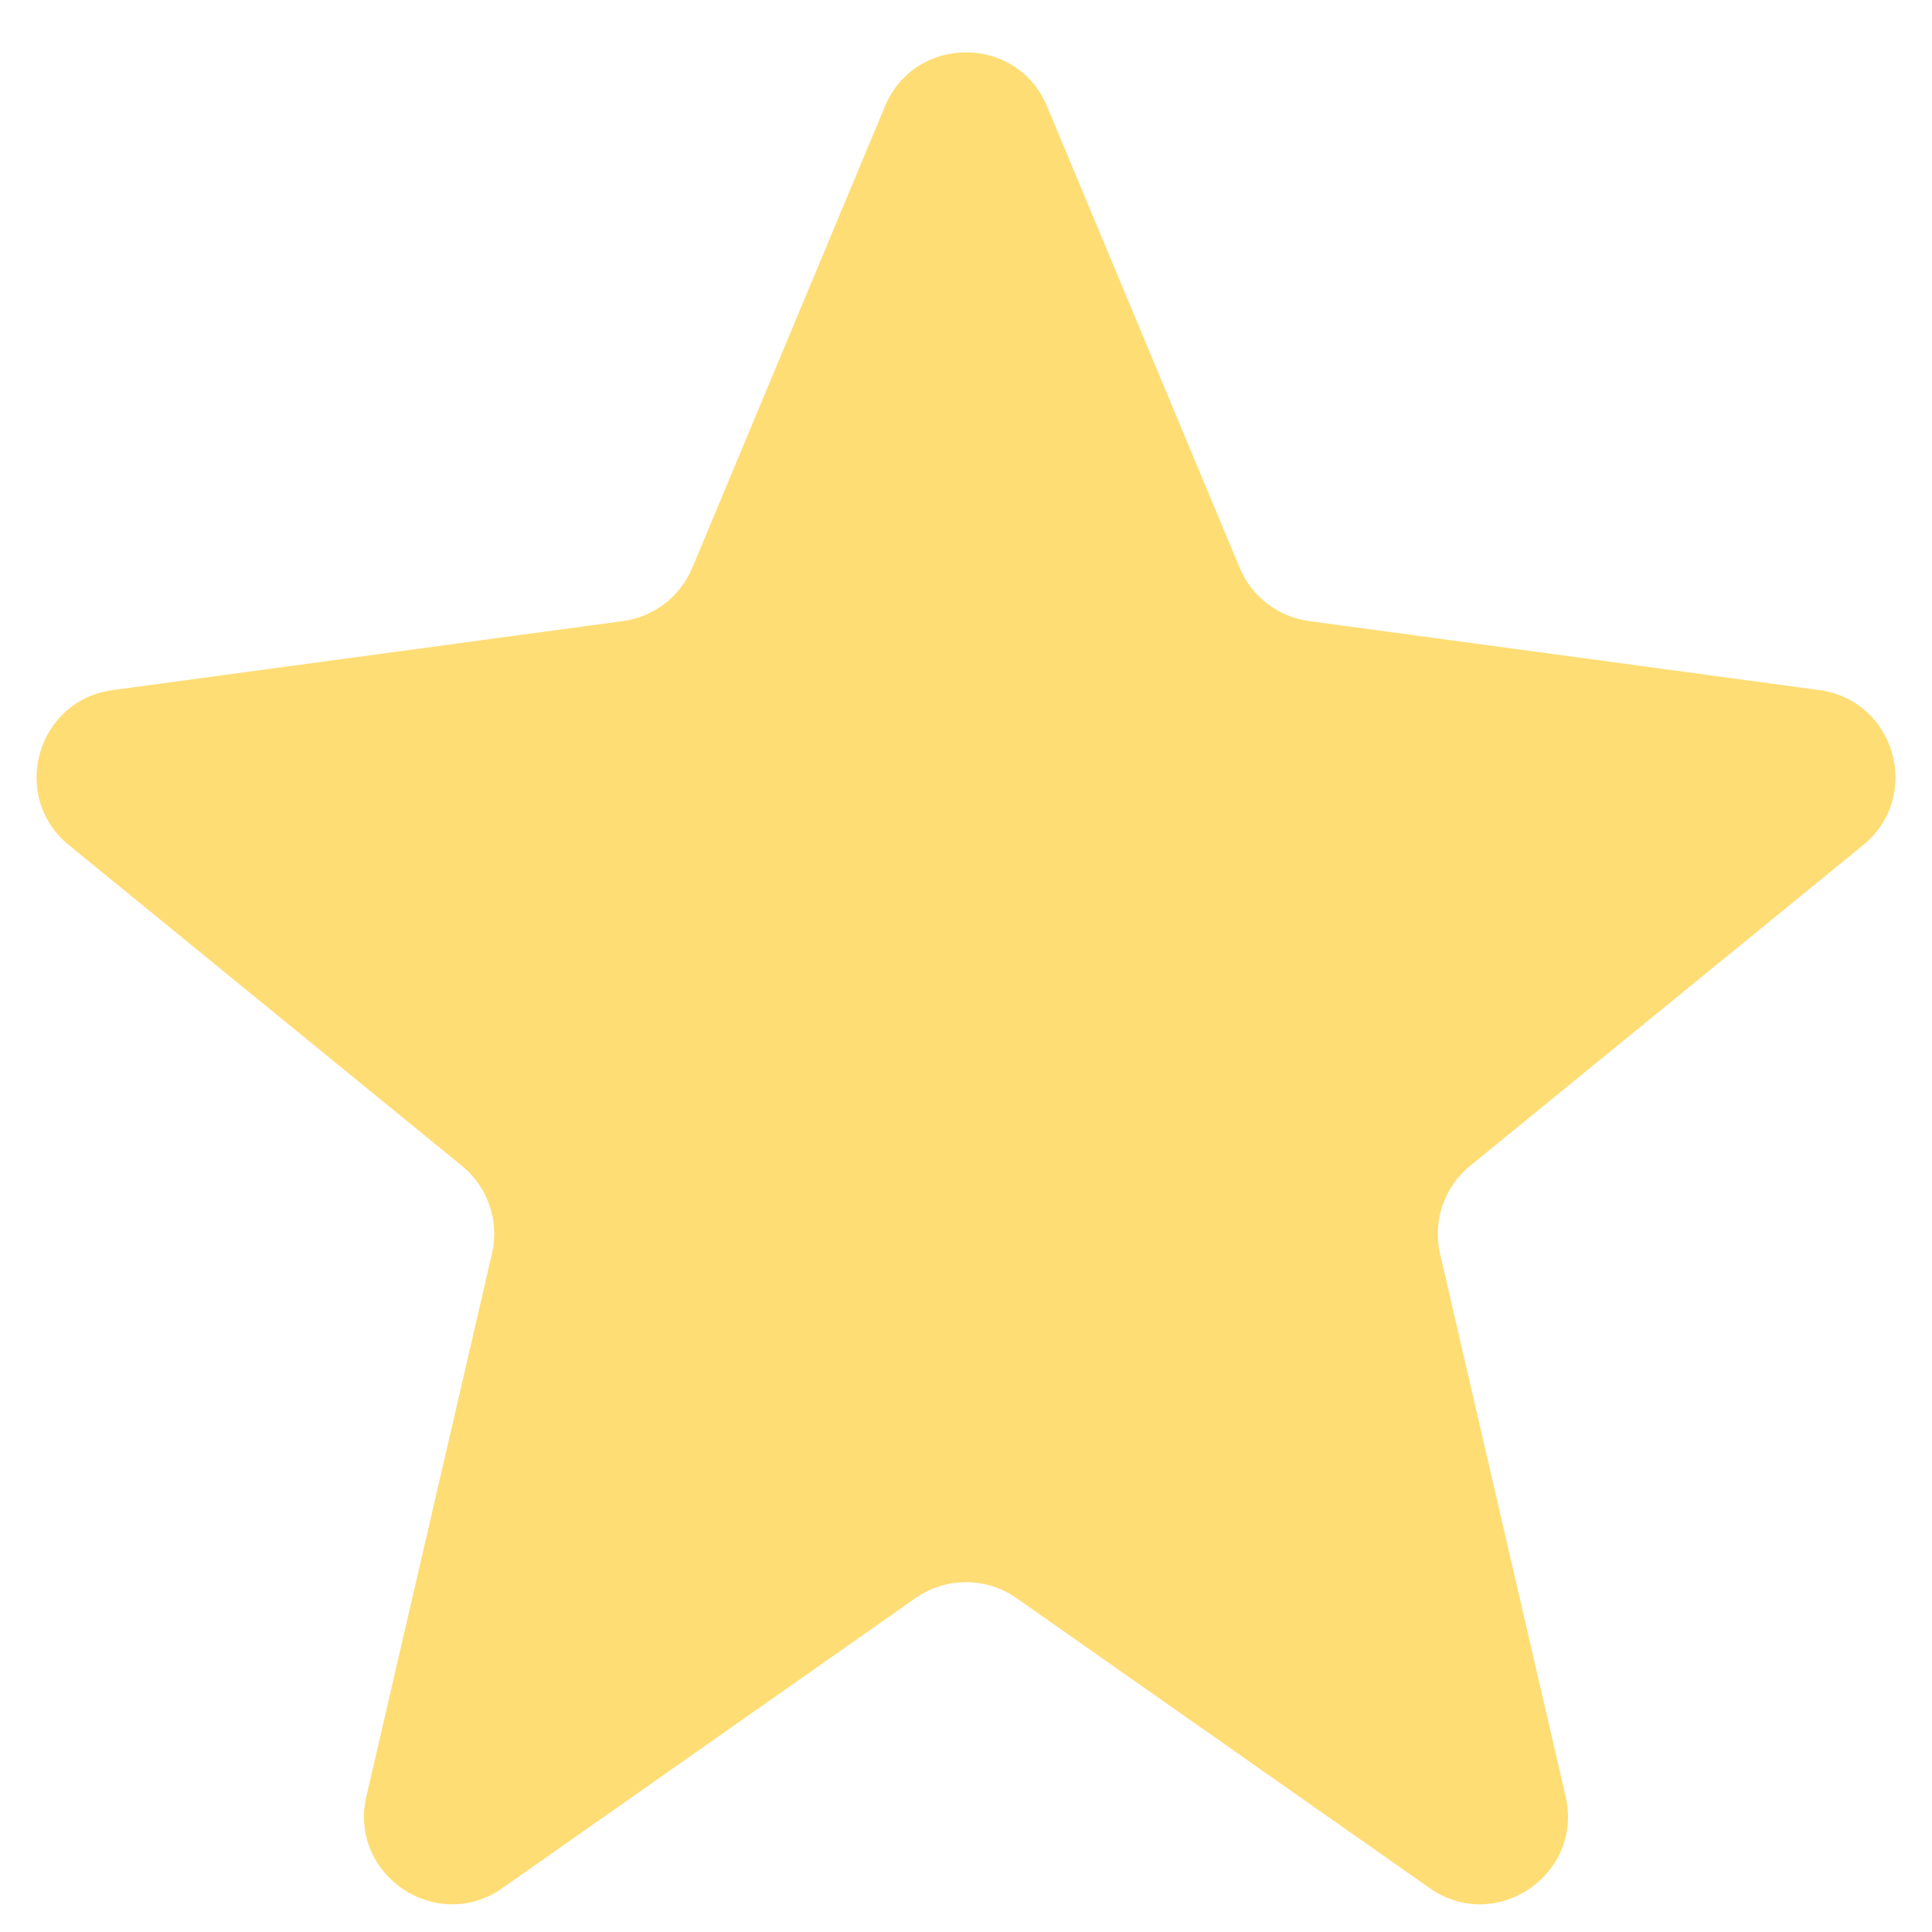<svg width="22" height="22" viewBox="0 0 22 22" fill="none" xmlns="http://www.w3.org/2000/svg">
<path d="M10.077 1.211C10.419 0.391 11.581 0.391 11.923 1.211L14.117 6.466C14.253 6.793 14.553 7.024 14.905 7.072L20.717 7.858C21.584 7.975 21.893 9.071 21.215 9.624L16.74 13.276C16.444 13.517 16.312 13.905 16.398 14.276L17.828 20.456C18.034 21.349 17.03 22.027 16.279 21.5L11.575 18.198C11.23 17.956 10.77 17.956 10.425 18.198L5.721 21.5C4.97 22.027 3.966 21.349 4.172 20.456L5.602 14.276C5.688 13.905 5.556 13.517 5.26 13.276L0.785 9.624C0.107 9.071 0.416 7.975 1.283 7.858L7.095 7.072C7.446 7.024 7.747 6.793 7.883 6.466L10.077 1.211Z" fill="#FFDD75"/>
</svg>
